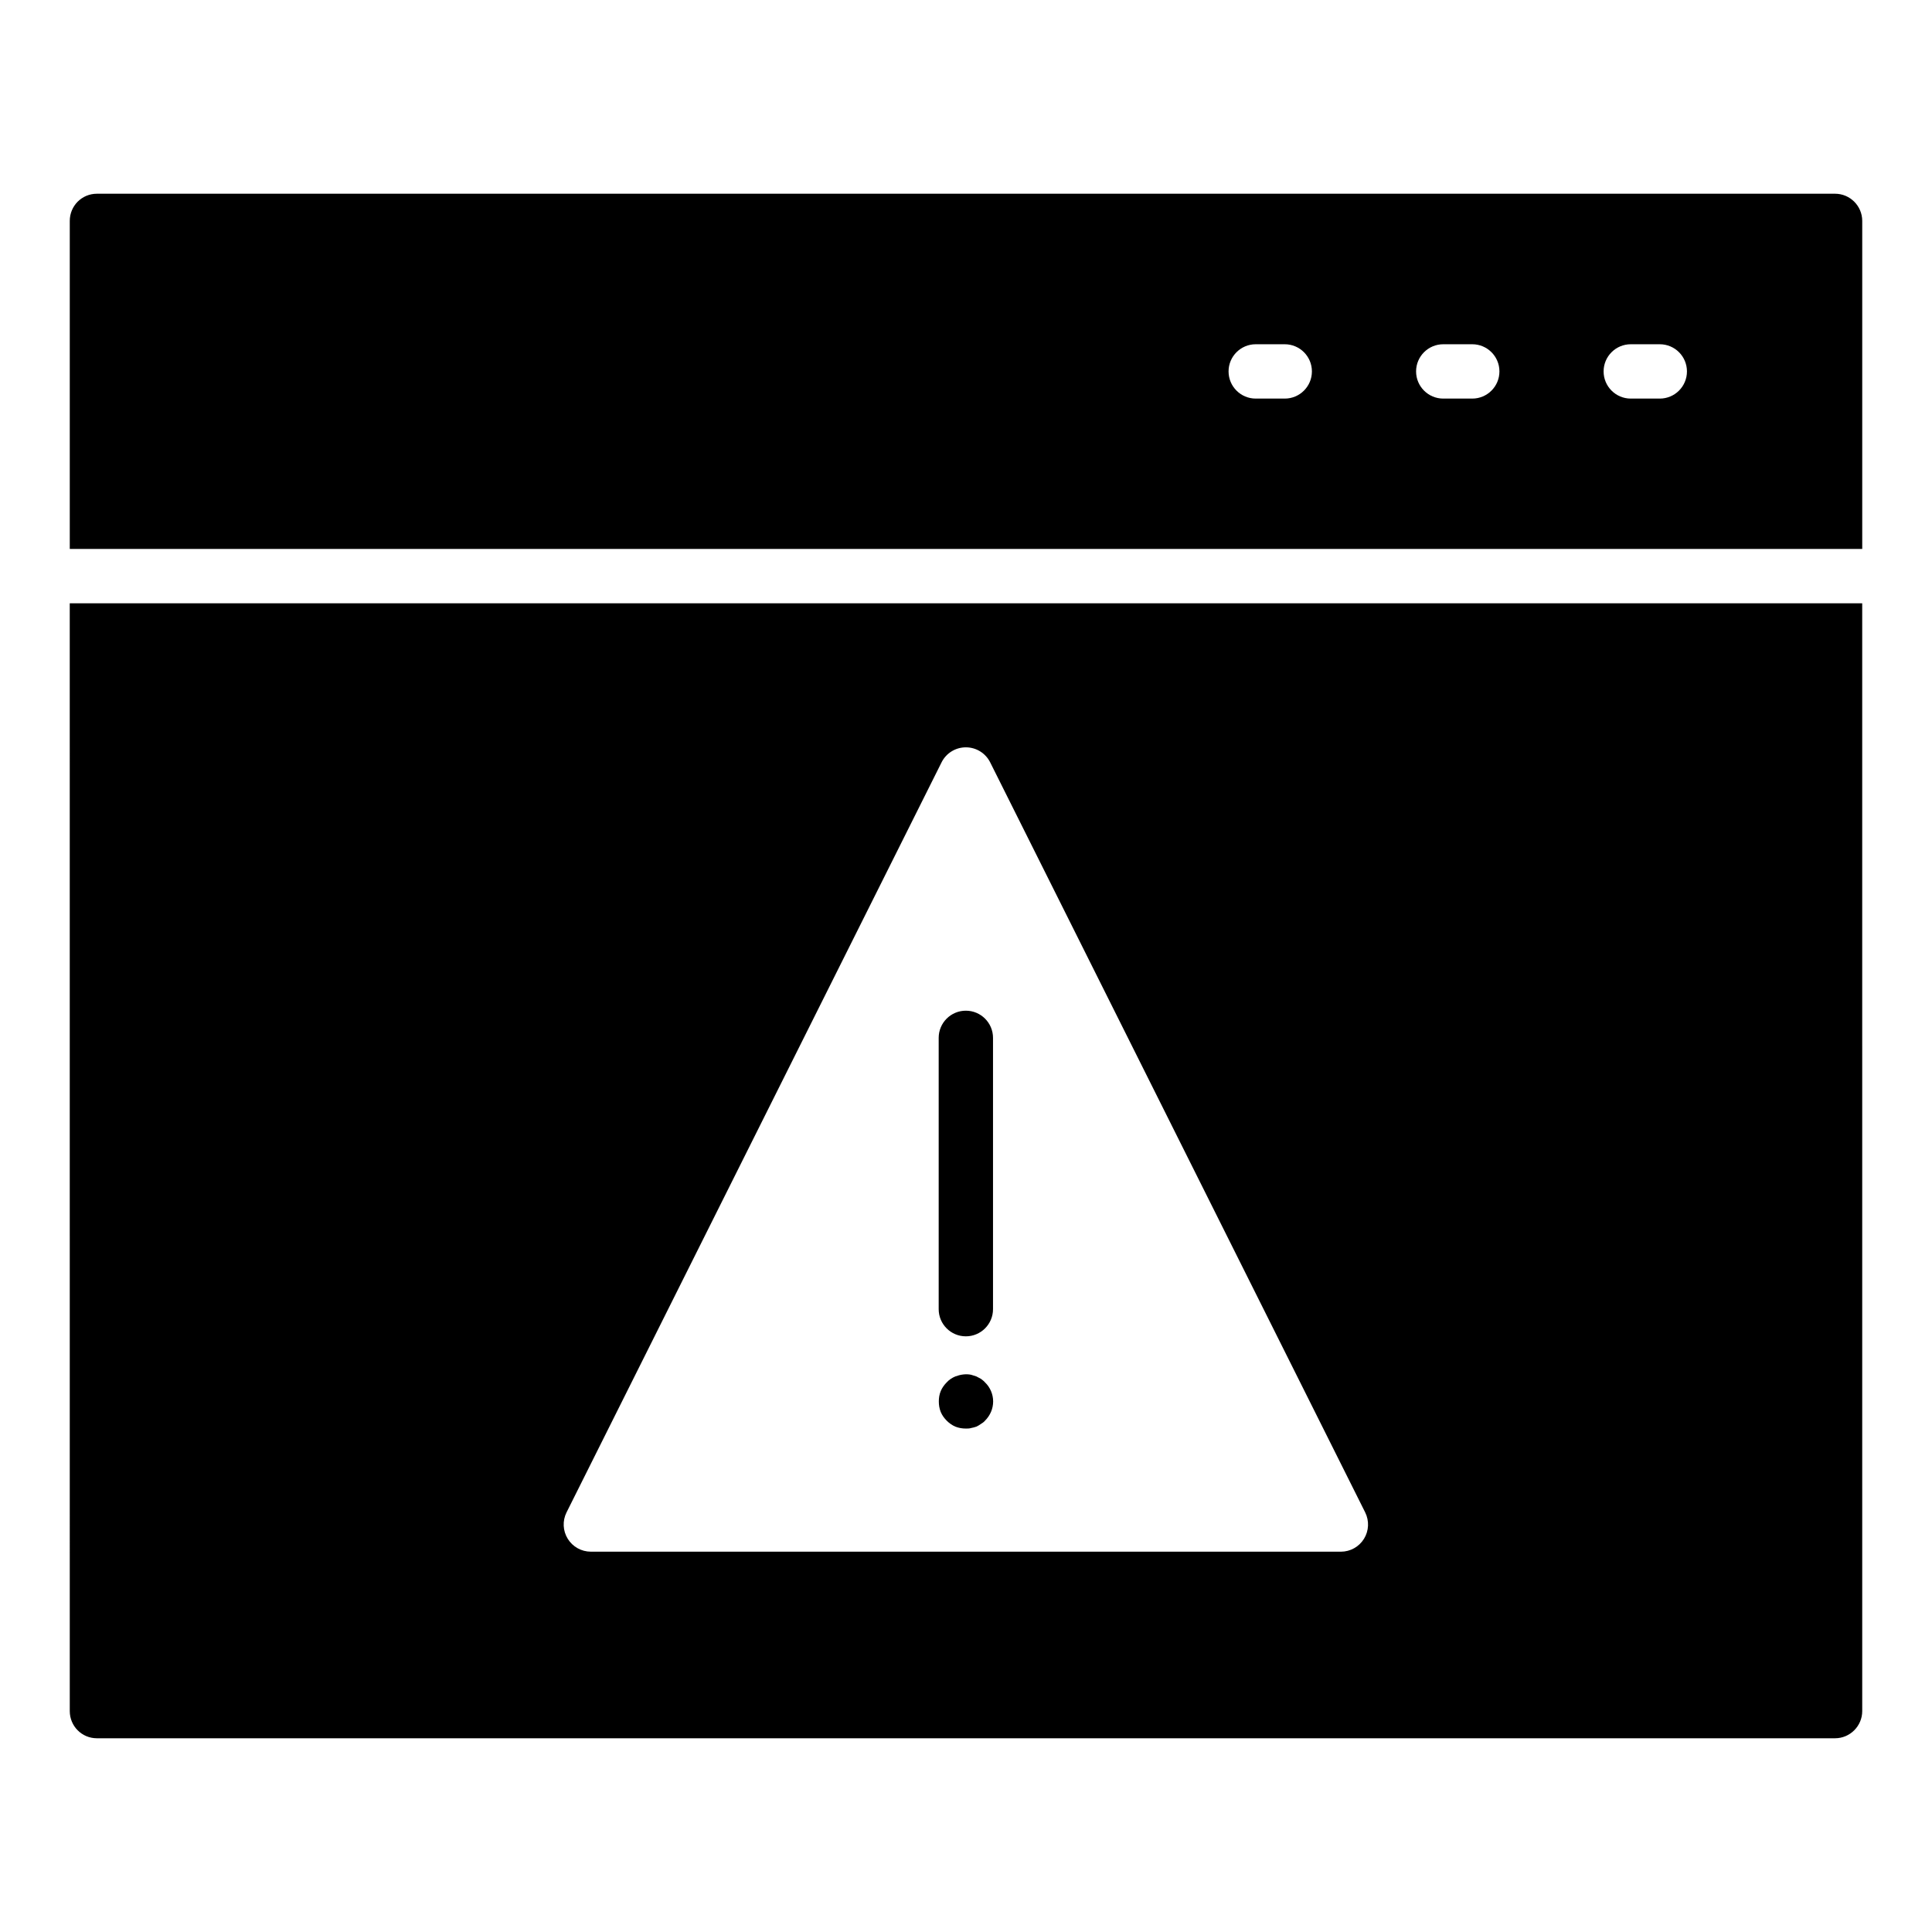 <?xml version="1.0" encoding="UTF-8"?>
<!-- Uploaded to: ICON Repo, www.iconrepo.com, Generator: ICON Repo Mixer Tools -->
<svg fill="#000000" width="800px" height="800px" version="1.1" viewBox="144 144 512 512" xmlns="http://www.w3.org/2000/svg">
 <g>
  <path d="m403.96 509.41c-0.363-0.215-0.793-0.434-1.223-0.648-0.434-0.145-0.938-0.289-1.371-0.434-1.367-0.289-2.805-0.07-4.172 0.434-0.863 0.359-1.656 0.863-2.305 1.582-0.648 0.648-1.223 1.441-1.582 2.305-0.363 0.863-0.508 1.801-0.508 2.734 0 1.008 0.145 1.875 0.508 2.809 0.359 0.863 0.934 1.656 1.582 2.301 0.648 0.648 1.441 1.223 2.305 1.586 0.934 0.359 1.801 0.504 2.805 0.504 0.434 0 0.938 0 1.367-0.145 0.434-0.07 0.938-0.215 1.371-0.359 0.43-0.219 0.859-0.434 1.223-0.719 0.359-0.219 0.789-0.504 1.078-0.863 1.367-1.367 2.156-3.168 2.156-5.109 0-1.871-0.789-3.742-2.156-5.039-0.289-0.363-0.719-0.648-1.078-0.938z"/>
  <path d="m399.96 498.14c3.977 0 7.199-3.223 7.199-7.199v-71.898c0-3.977-3.223-7.199-7.199-7.199-3.977 0-7.199 3.223-7.199 7.199v71.898c0 3.977 3.223 7.199 7.199 7.199z"/>
  <path d="m162.49 597.46c0 3.957 3.168 7.199 7.199 7.199h460.62c3.957 0 7.199-3.238 7.199-7.199l-0.004-293.58h-475.02zm131.65-52.664 99.387-198.77c1.219-2.438 3.711-3.977 6.438-3.977 2.727 0 5.219 1.539 6.438 3.977l99.383 198.77c1.113 2.231 0.996 4.883-0.316 7.004-1.312 2.117-3.625 3.414-6.121 3.414l-198.77-0.004c-2.496 0-4.812-1.293-6.121-3.414-1.312-2.121-1.434-4.769-0.32-7z"/>
  <path d="m630.31 195.34h-460.62c-4.031 0-7.199 3.238-7.199 7.199v86.941h475.02v-86.941c0-3.961-3.238-7.199-7.195-7.199zm-145.84 54.289h-7.688c-3.977 0-7.199-3.223-7.199-7.199 0-3.977 3.223-7.199 7.199-7.199h7.688c3.977 0 7.199 3.223 7.199 7.199 0 3.977-3.223 7.199-7.199 7.199zm49.695 0h-7.688c-3.977 0-7.199-3.223-7.199-7.199 0-3.977 3.223-7.199 7.199-7.199h7.688c3.977 0 7.199 3.223 7.199 7.199 0 3.977-3.223 7.199-7.199 7.199zm49.695 0h-7.688c-3.977 0-7.199-3.223-7.199-7.199 0-3.977 3.223-7.199 7.199-7.199h7.688c3.977 0 7.199 3.223 7.199 7.199 0 3.977-3.223 7.199-7.199 7.199z"/>
 </g>
</svg>